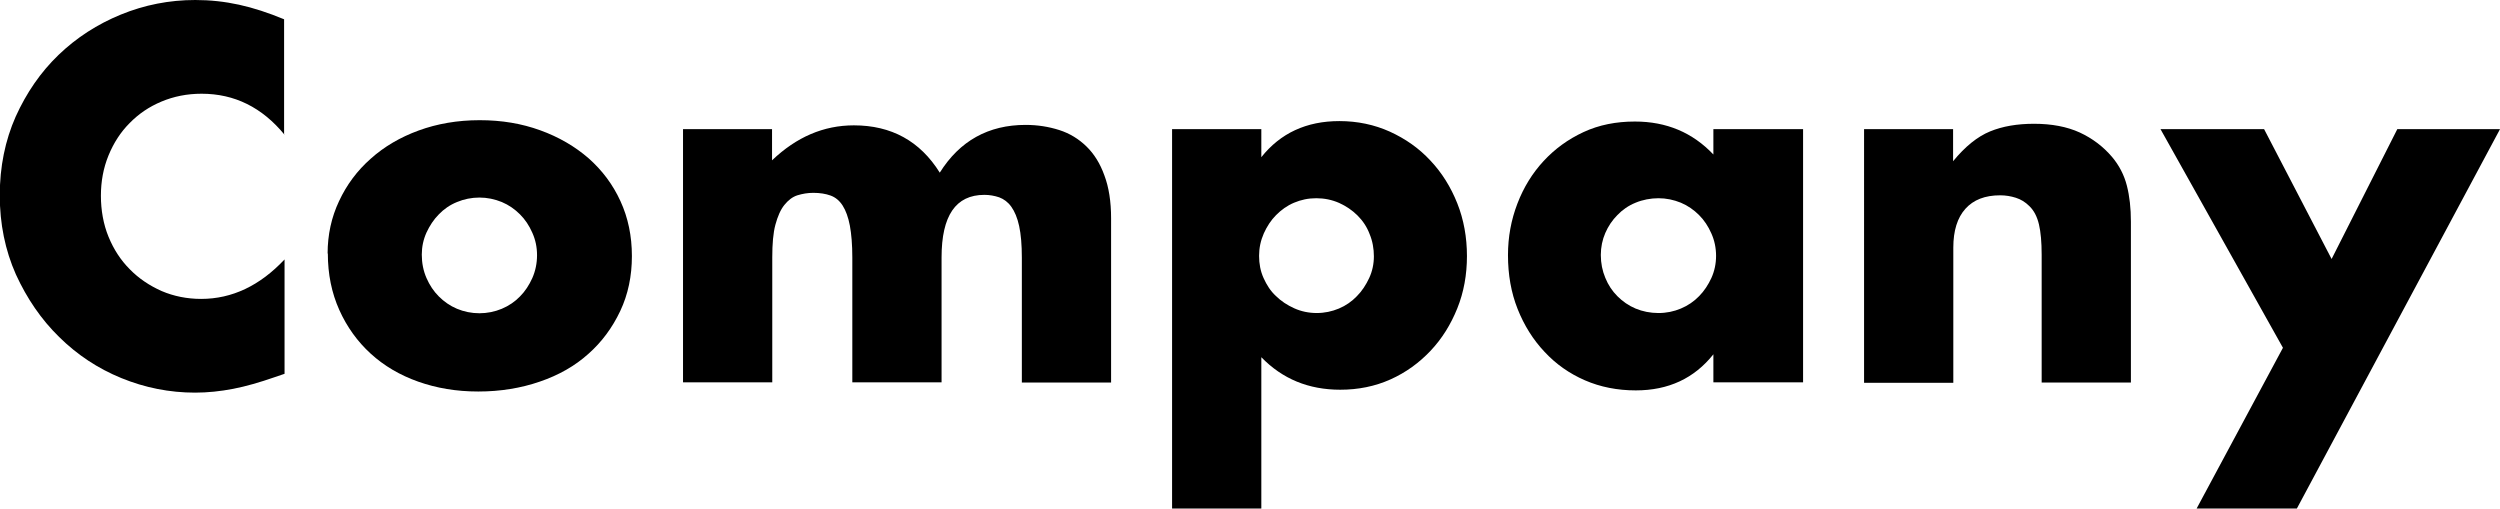 <?xml version="1.0" encoding="UTF-8"?>
<svg id="_レイヤー_2" data-name="レイヤー 2" xmlns="http://www.w3.org/2000/svg" viewBox="0 0 111.49 22.68">
  <defs>
    <style>
      .cls-1 {
        fill: #000;
        stroke-width: 0px;
      }
    </style>
  </defs>
  <g id="MV_header" data-name="MV/header">
    <g>
      <path class="cls-1" d="M12.69,6.01c-1-1.22-2.23-1.83-3.7-1.83-.65,0-1.24.12-1.79.35-.55.23-1.02.55-1.42.96-.4.4-.71.88-.94,1.44-.23.56-.34,1.16-.34,1.8s.11,1.27.34,1.83c.23.56.54,1.04.95,1.45.4.41.88.73,1.42.97.54.23,1.13.35,1.76.35,1.38,0,2.62-.59,3.72-1.76v5.1l-.44.15c-.66.23-1.28.41-1.85.52-.57.11-1.14.17-1.7.17-1.14,0-2.24-.22-3.29-.65-1.05-.43-1.97-1.04-2.77-1.83-.8-.78-1.44-1.72-1.93-2.79-.48-1.08-.72-2.26-.72-3.53s.24-2.45.71-3.51c.48-1.06,1.11-1.98,1.91-2.75.8-.77,1.73-1.37,2.78-1.8,1.05-.43,2.16-.65,3.32-.65.66,0,1.31.07,1.95.21.64.14,1.31.36,2.01.65v5.15Z"/>
      <path class="cls-1" d="M14.61,11.31c0-.84.17-1.62.51-2.34.34-.73.81-1.36,1.41-1.89.6-.54,1.32-.96,2.14-1.26s1.73-.46,2.72-.46,1.87.15,2.7.45c.83.3,1.55.72,2.16,1.25.61.54,1.08,1.17,1.42,1.91.34.74.51,1.56.51,2.45s-.17,1.71-.52,2.45c-.35.74-.82,1.38-1.42,1.91-.6.54-1.32.95-2.17,1.24-.84.29-1.76.44-2.74.44s-1.86-.15-2.68-.44c-.82-.29-1.53-.71-2.12-1.25-.59-.54-1.06-1.19-1.4-1.95-.34-.76-.51-1.59-.51-2.52ZM18.81,11.35c0,.38.07.73.21,1.05.14.32.32.59.55.82.23.23.5.42.81.55.31.13.65.2,1,.2s.69-.07,1-.2c.31-.13.59-.32.81-.55.23-.23.41-.51.55-.82.14-.32.21-.66.21-1.02s-.07-.69-.21-1c-.14-.32-.32-.59-.55-.82-.23-.23-.5-.42-.81-.55-.32-.13-.65-.2-1-.2s-.69.07-1,.2c-.32.13-.59.32-.81.55-.23.23-.41.51-.55.81-.14.31-.21.64-.21.99Z"/>
      <path class="cls-1" d="M30.45,5.76h3.98v1.39c1.09-1.04,2.3-1.56,3.65-1.56,1.67,0,2.95.7,3.83,2.11.89-1.42,2.17-2.13,3.83-2.13.53,0,1.03.08,1.5.23.47.15.87.4,1.21.73.34.33.61.76.8,1.29.2.53.3,1.17.3,1.91v7.33h-3.98v-5.57c0-.57-.04-1.04-.12-1.41-.08-.37-.2-.65-.35-.86-.15-.21-.33-.34-.54-.42-.21-.07-.43-.11-.66-.11-1.28,0-1.91.93-1.91,2.79v5.57h-3.98v-5.57c0-.57-.04-1.04-.11-1.42-.07-.37-.18-.67-.32-.89s-.32-.37-.54-.45c-.22-.08-.48-.12-.77-.12-.25,0-.48.04-.71.11-.22.07-.41.22-.58.43-.17.21-.3.51-.4.88-.1.37-.14.86-.14,1.46v5.57h-3.98V5.76Z"/>
      <path class="cls-1" d="M56.25,22.68h-3.98V5.76h3.98v1.25c.85-1.07,2.01-1.61,3.48-1.61.81,0,1.56.16,2.25.47.7.32,1.3.74,1.81,1.29.51.54.91,1.18,1.2,1.91.29.73.43,1.52.43,2.35s-.14,1.61-.43,2.33c-.29.72-.68,1.35-1.19,1.89-.51.54-1.1.97-1.79,1.28s-1.44.46-2.24.46c-1.41,0-2.58-.48-3.52-1.45v6.73ZM61.27,11.44c0-.35-.06-.69-.19-1-.12-.32-.3-.59-.54-.83-.23-.23-.51-.42-.82-.56-.32-.14-.66-.21-1.02-.21s-.68.07-.99.2c-.31.13-.57.32-.8.55-.23.23-.41.51-.55.82-.14.32-.21.65-.21,1s.06.68.2.99.31.58.55.8c.23.23.51.41.82.55.31.14.65.21,1,.21s.68-.07.99-.2c.31-.13.58-.32.8-.55.23-.23.41-.51.55-.81s.21-.63.21-.97Z"/>
      <path class="cls-1" d="M76.41,5.76h4v11.29h-4v-1.25c-.85,1.07-2,1.61-3.46,1.61-.82,0-1.58-.15-2.27-.45s-1.29-.72-1.8-1.27c-.51-.54-.91-1.18-1.2-1.91-.29-.73-.43-1.53-.43-2.4,0-.81.14-1.57.42-2.3.28-.73.67-1.36,1.17-1.9.5-.54,1.09-.97,1.78-1.29.69-.32,1.45-.47,2.29-.47,1.41,0,2.57.49,3.5,1.47v-1.12ZM71.39,11.37c0,.37.07.71.2,1.02.13.32.31.59.54.82.23.23.5.42.81.55.31.13.66.2,1.02.2s.69-.07,1-.2c.31-.13.59-.32.81-.55.23-.23.41-.51.55-.81.14-.31.21-.64.21-.99s-.07-.69-.21-1c-.14-.32-.32-.59-.55-.82-.23-.23-.5-.42-.81-.55-.32-.13-.65-.2-1-.2s-.71.07-1.02.2c-.32.13-.59.32-.81.55-.23.23-.41.5-.54.8-.13.3-.2.63-.2.98Z"/>
      <path class="cls-1" d="M83.12,5.76h3.98v1.43c.54-.66,1.09-1.1,1.65-1.33.56-.23,1.21-.34,1.96-.34.79,0,1.47.13,2.04.39.56.26,1.04.62,1.44,1.09.32.38.54.81.66,1.28.12.47.18,1,.18,1.61v7.17h-3.98v-5.7c0-.56-.04-1.01-.12-1.35-.08-.34-.22-.62-.43-.82-.18-.18-.38-.3-.6-.37-.22-.07-.45-.11-.7-.11-.68,0-1.19.2-1.55.6-.36.4-.54.98-.54,1.73v6.03h-3.98V5.76Z"/>
      <path class="cls-1" d="M101.81,15.51l-5.46-9.75h4.62l3.01,5.79,2.93-5.79h4.58l-9.06,16.92h-4.47l3.85-7.17Z"/>
    </g>
  </g>
</svg>